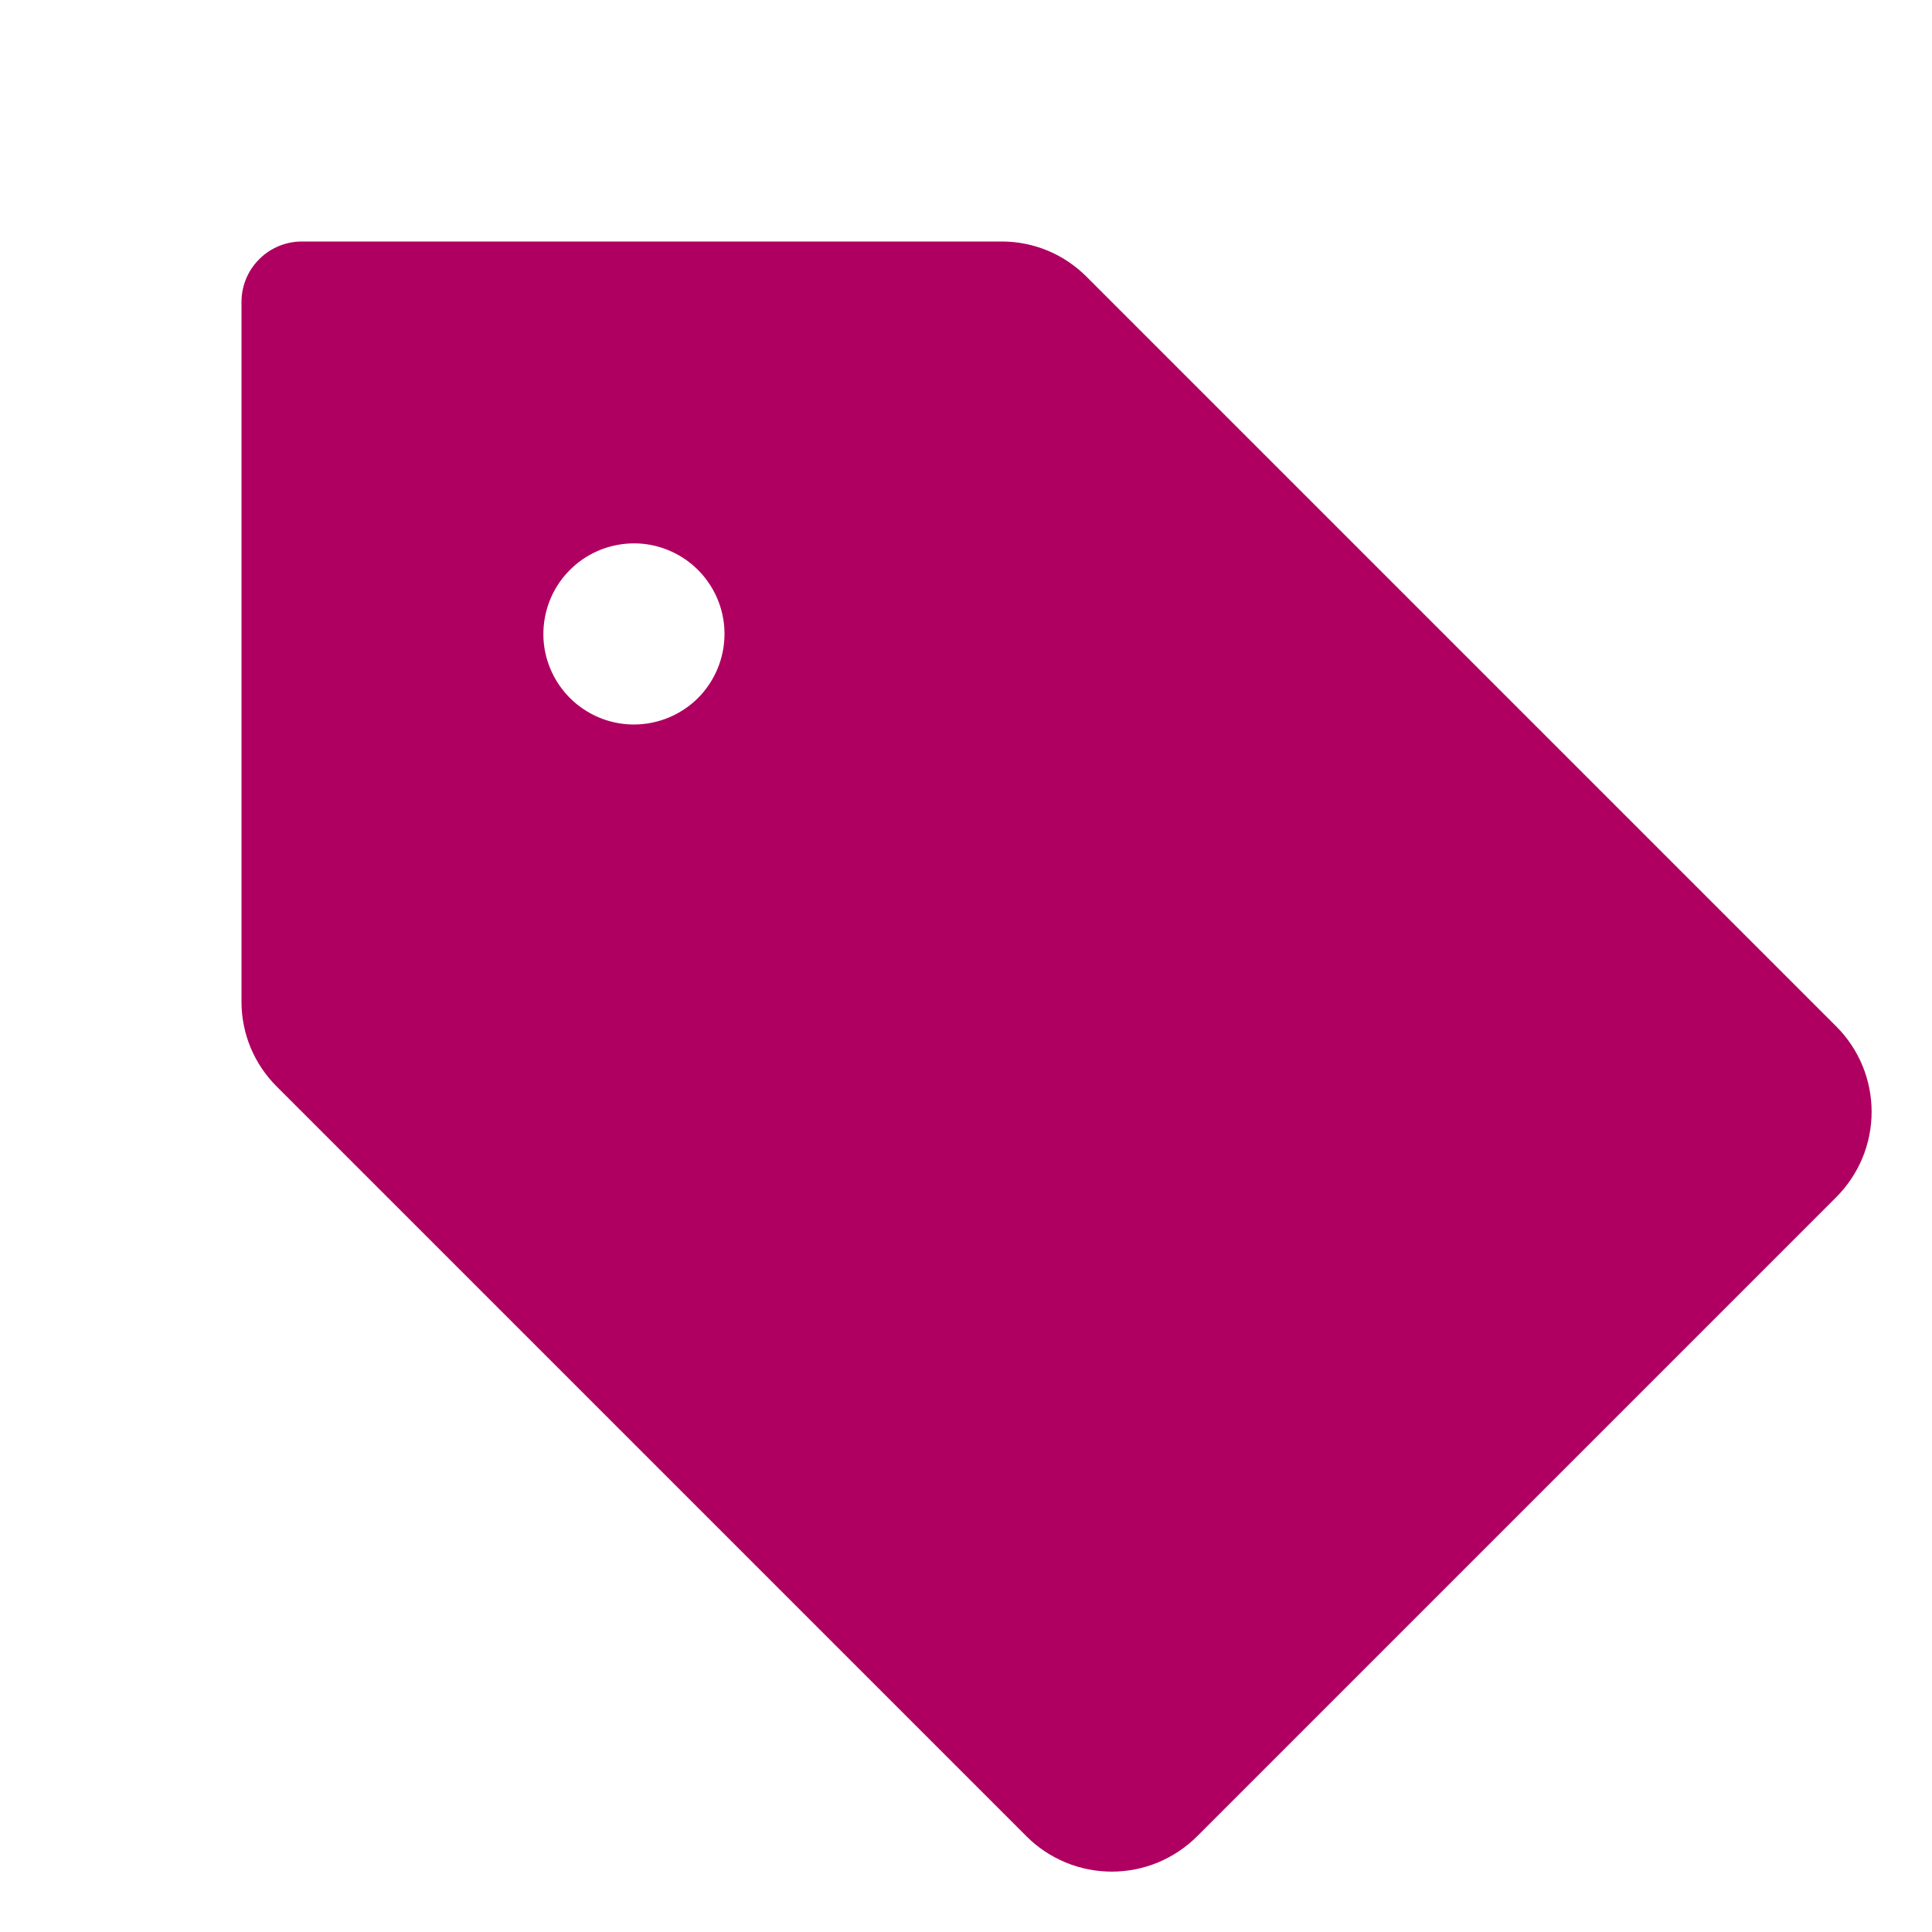 <svg xmlns="http://www.w3.org/2000/svg" fill="none" viewBox="0 0 24 24" height="24" width="24">
<path fill="#AF0061" d="M22.81 12.75L13.5 3.44C13.361 3.3 13.196 3.189 13.014 3.113C12.832 3.038 12.637 2.999 12.44 3H3.75C3.551 3 3.36 3.079 3.22 3.22C3.079 3.36 3 3.551 3 3.75V12.44C2.999 12.637 3.038 12.832 3.113 13.014C3.189 13.196 3.3 13.361 3.44 13.5L12.75 22.81C12.889 22.95 13.055 23.06 13.237 23.136C13.419 23.211 13.614 23.25 13.811 23.25C14.008 23.25 14.203 23.211 14.385 23.136C14.567 23.06 14.732 22.95 14.872 22.81L22.81 14.872C22.95 14.732 23.06 14.567 23.136 14.385C23.211 14.203 23.25 14.008 23.25 13.811C23.25 13.614 23.211 13.419 23.136 13.237C23.06 13.055 22.95 12.889 22.81 12.75ZM7.875 9C7.652 9 7.435 8.934 7.25 8.81C7.065 8.687 6.921 8.511 6.836 8.306C6.75 8.1 6.728 7.874 6.772 7.656C6.815 7.437 6.922 7.237 7.08 7.08C7.237 6.922 7.437 6.815 7.656 6.772C7.874 6.728 8.1 6.75 8.306 6.836C8.511 6.921 8.687 7.065 8.81 7.25C8.934 7.435 9 7.652 9 7.875C9 8.173 8.881 8.46 8.671 8.671C8.46 8.881 8.173 9 7.875 9Z"></path>
</svg>
